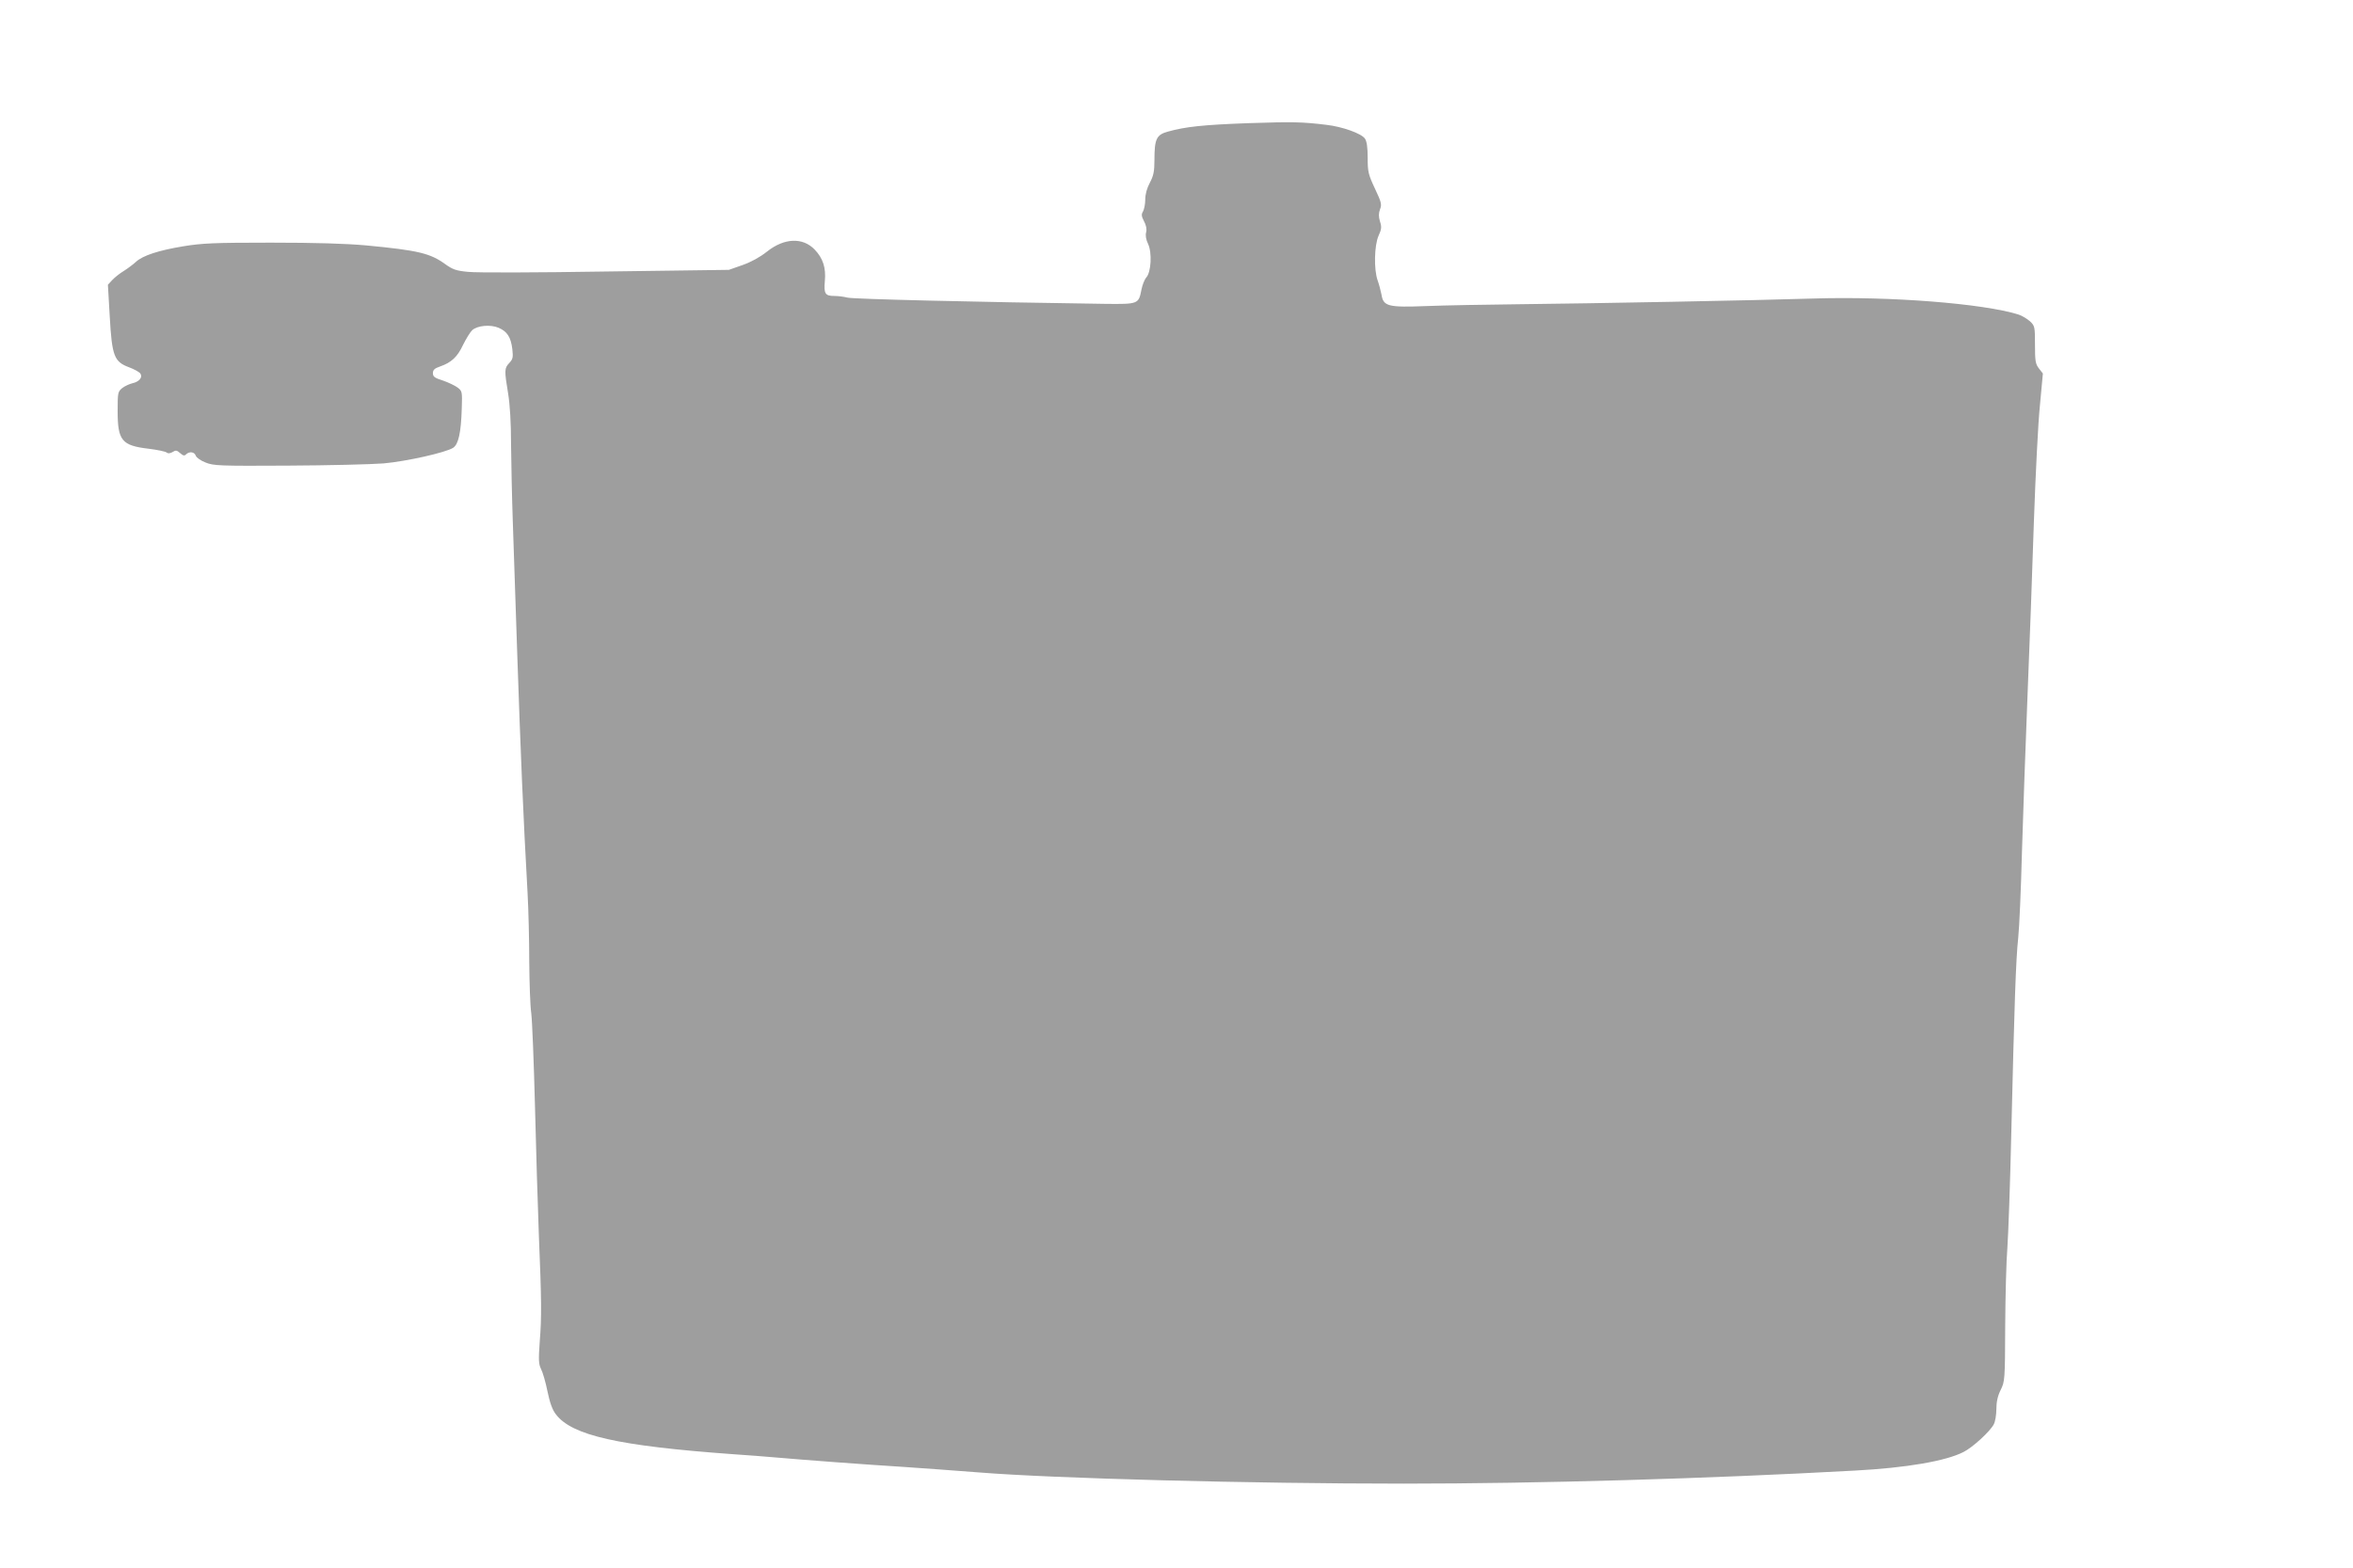 <?xml version="1.0" standalone="no"?>
<!DOCTYPE svg PUBLIC "-//W3C//DTD SVG 20010904//EN"
 "http://www.w3.org/TR/2001/REC-SVG-20010904/DTD/svg10.dtd">
<svg version="1.0" xmlns="http://www.w3.org/2000/svg"
 width="1280pt" height="853pt" viewBox="0 0 1280 853"
 preserveAspectRatio="xMidYMid meet">
<g transform="translate(0,853) scale(0.1,-0.1)"
fill="#9e9e9e" stroke="none">
<path d="M6790 7860 c-245 -9 -340 -19 -437 -46 -62 -17 -73 -40 -73 -154 0
-63 -5 -86 -25 -124 -16 -30 -25 -63 -25 -92 0 -24 -6 -53 -12 -64 -10 -16 -9
-26 5 -53 12 -22 16 -43 12 -60 -5 -17 -1 -40 10 -63 23 -48 17 -154 -9 -183
-10 -11 -22 -42 -27 -68 -15 -77 -17 -78 -197 -76 -714 10 -1373 26 -1402 34
-19 5 -51 9 -71 9 -50 0 -58 12 -52 80 7 73 -10 125 -55 172 -65 68 -166 64
-260 -11 -38 -30 -85 -56 -133 -73 l-74 -26 -670 -9 c-368 -6 -705 -7 -748 -2
-66 6 -84 13 -125 42 -81 59 -146 75 -430 102 -111 10 -275 15 -520 15 -308 0
-373 -3 -476 -20 -133 -22 -219 -50 -256 -84 -14 -13 -43 -35 -65 -49 -22 -13
-51 -36 -64 -50 l-24 -26 10 -173 c12 -215 24 -246 105 -276 29 -11 57 -26 62
-35 13 -20 -7 -44 -44 -52 -16 -4 -41 -15 -55 -26 -24 -20 -25 -25 -25 -125 0
-160 22 -188 168 -205 48 -6 92 -15 99 -21 7 -6 18 -5 32 3 17 11 23 10 41 -6
16 -14 23 -16 32 -7 18 18 46 14 53 -7 3 -10 27 -27 53 -37 44 -18 76 -19 448
-17 221 1 455 7 520 12 124 11 339 59 379 85 29 19 43 82 47 215 3 91 2 94
-23 113 -15 11 -51 28 -80 38 -45 14 -54 21 -54 40 0 18 9 26 38 36 63 22 95
52 126 118 17 34 39 70 50 80 28 25 98 32 143 13 47 -20 67 -51 75 -116 5 -45
3 -55 -17 -76 -26 -28 -27 -39 -6 -165 10 -61 16 -160 16 -275 1 -99 5 -295
10 -435 5 -140 16 -462 24 -715 18 -530 32 -869 56 -1295 5 -91 9 -258 9 -372
1 -114 5 -240 11 -280 5 -40 14 -264 20 -498 6 -234 15 -549 21 -700 15 -365
16 -453 5 -590 -7 -98 -6 -120 7 -147 9 -17 25 -71 35 -121 13 -63 27 -102 46
-126 87 -115 340 -172 966 -217 74 -5 180 -13 235 -18 135 -12 481 -38 690
-51 94 -6 278 -20 410 -30 410 -33 1486 -61 2310 -61 732 0 1656 27 2455 71
282 15 495 52 591 101 50 25 145 112 165 151 8 15 14 52 14 83 0 38 7 71 23
103 23 46 24 55 25 347 1 165 6 359 12 430 5 72 15 348 21 615 17 710 25 952
38 1070 6 58 15 265 20 460 6 195 19 576 30 845 11 270 27 699 35 955 9 256
23 542 33 636 l16 172 -21 27 c-19 24 -22 40 -22 129 0 99 -1 103 -27 128 -16
14 -44 31 -63 37 -192 60 -699 100 -1115 87 -305 -10 -1217 -27 -1600 -31
-181 -2 -409 -6 -506 -10 -208 -8 -234 -2 -244 63 -4 20 -13 55 -21 77 -21 60
-18 190 5 242 16 35 18 48 8 78 -8 27 -8 44 0 66 11 27 7 40 -28 114 -36 77
-39 91 -39 167 0 57 -5 90 -15 104 -19 28 -123 65 -210 75 -133 16 -181 17
-425 9z"/>
</g>
</svg>
